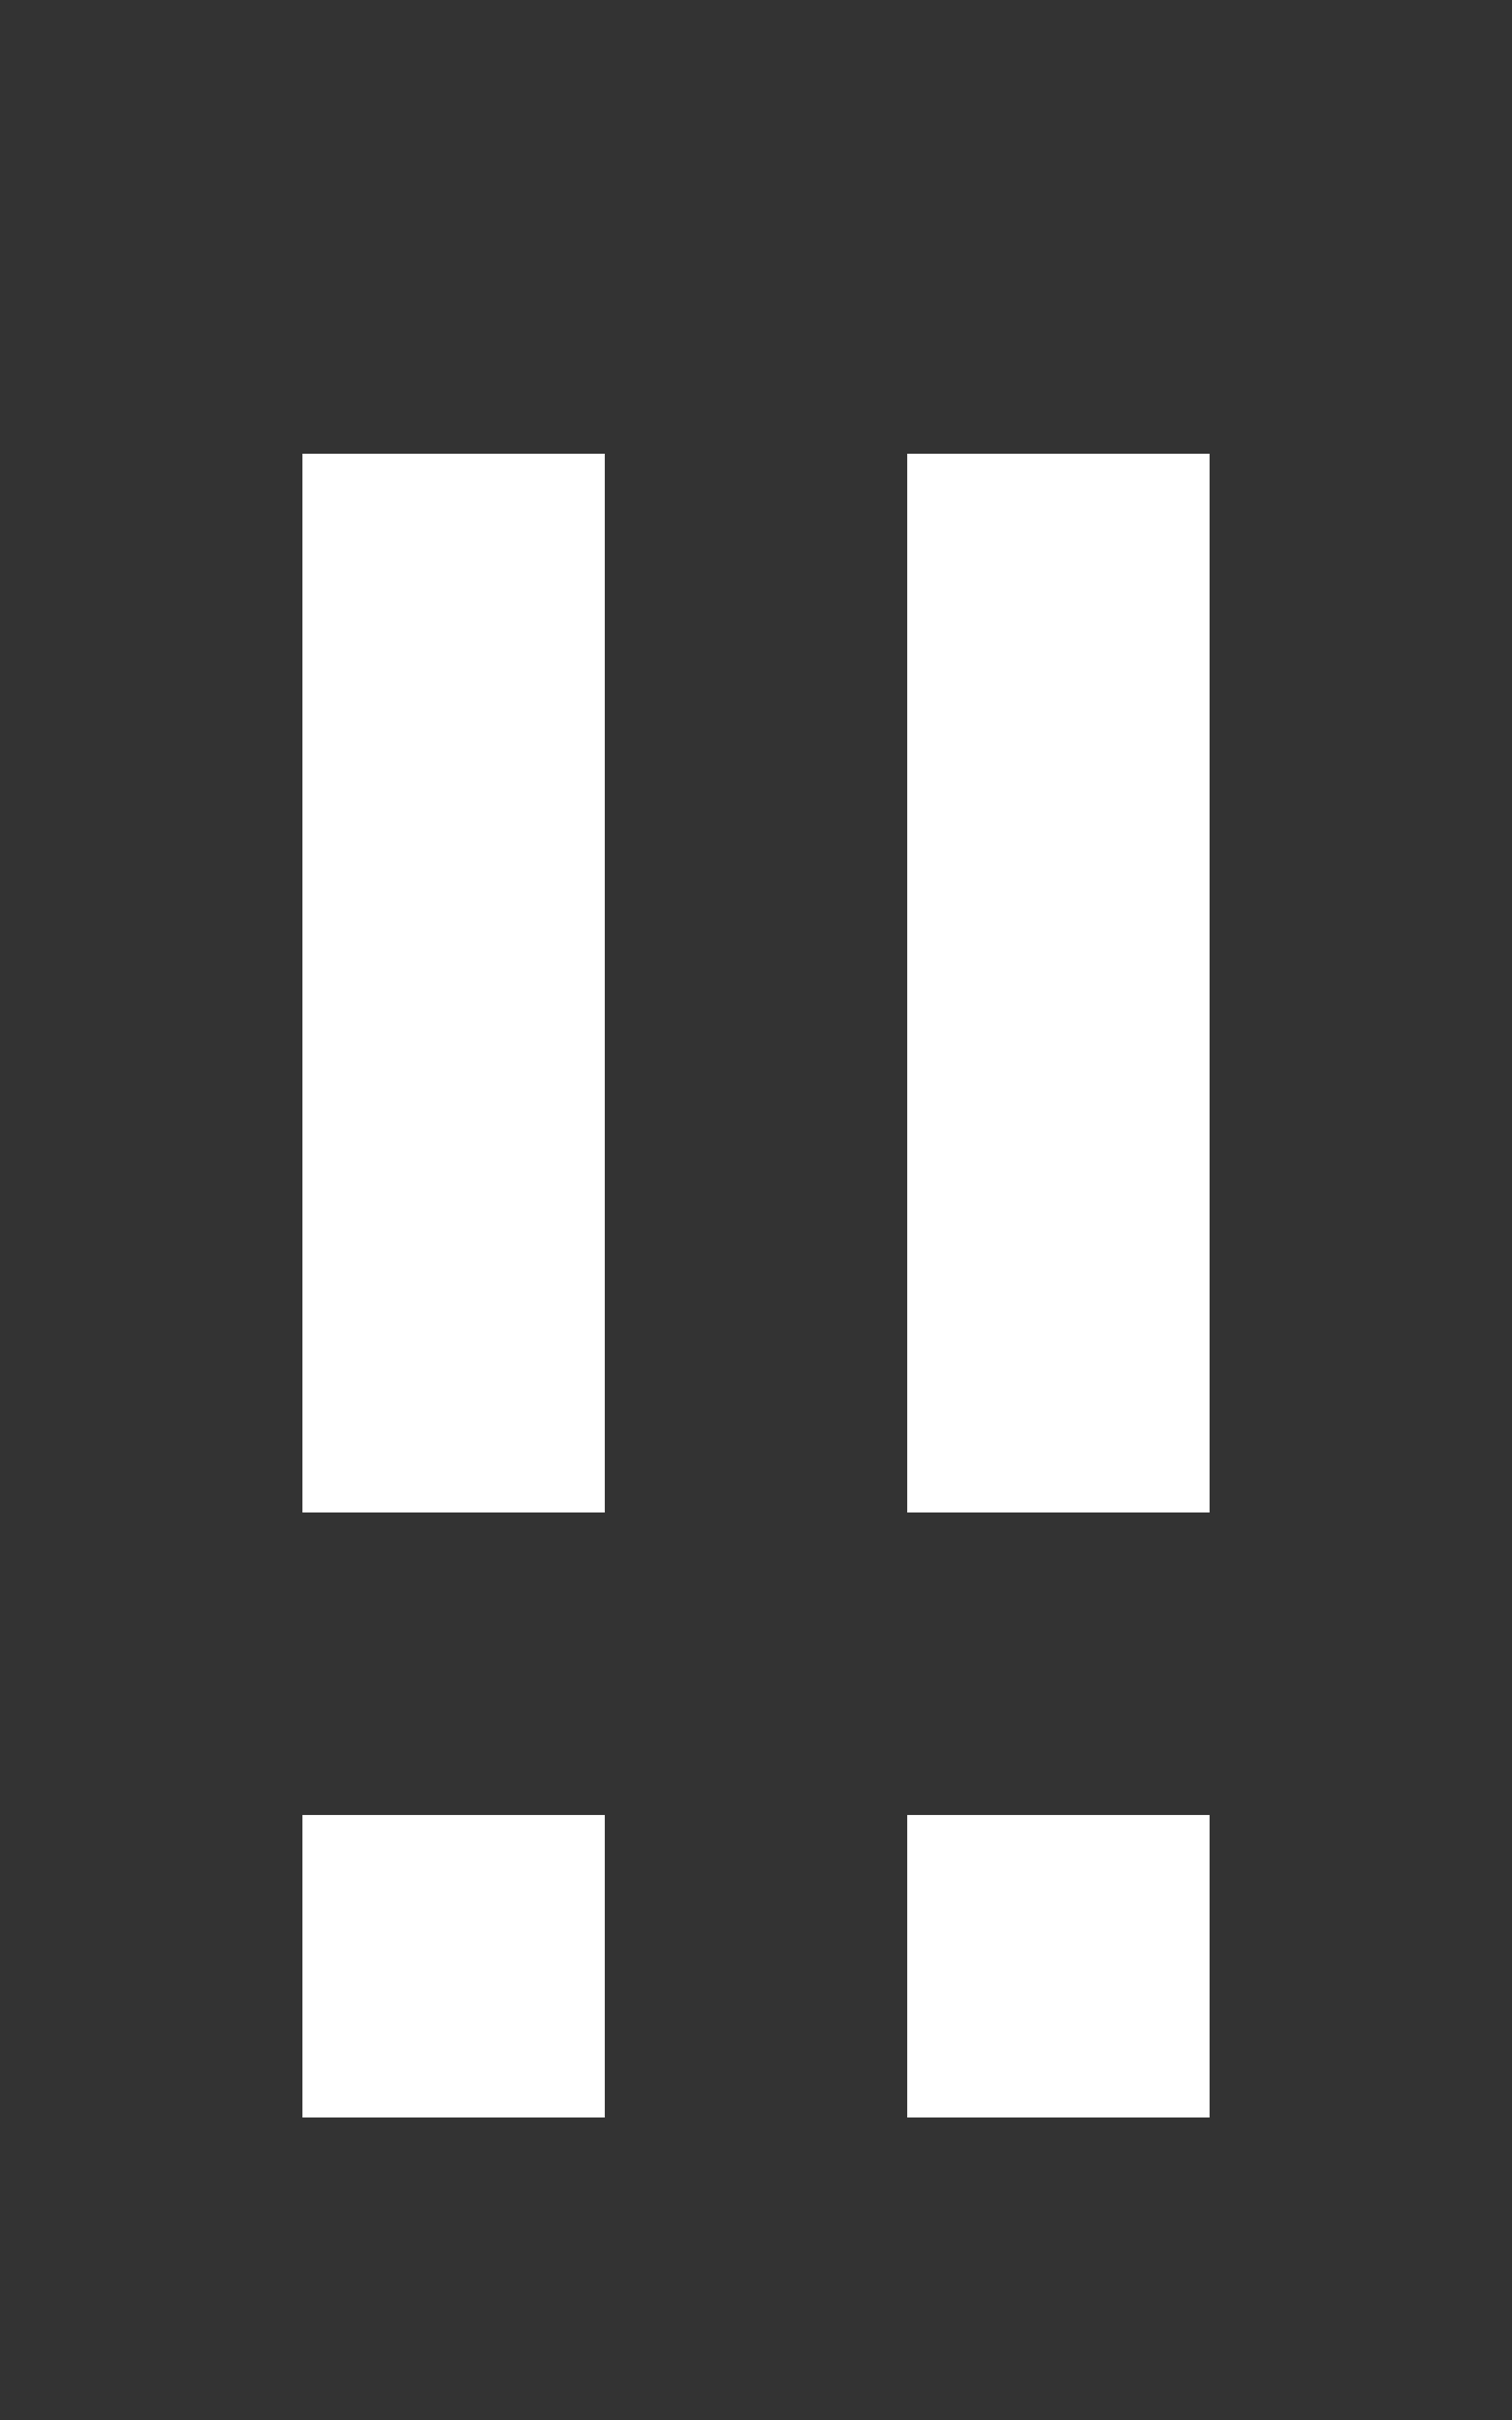 <?xml version="1.0" encoding="utf-8"?>
<!-- Generator: Adobe Illustrator 17.1.0, SVG Export Plug-In . SVG Version: 6.00 Build 0)  -->
<!DOCTYPE svg PUBLIC "-//W3C//DTD SVG 1.1//EN" "http://www.w3.org/Graphics/SVG/1.1/DTD/svg11.dtd">
<svg version="1.1"
	 id="svg2" xmlns:svg="http://www.w3.org/2000/svg" xmlns:rdf="http://www.w3.org/1999/02/22-rdf-syntax-ns#" xmlns:cc="http://creativecommons.org/ns#" xmlns:dc="http://purl.org/dc/elements/1.1/"
	 xmlns="http://www.w3.org/2000/svg" xmlns:xlink="http://www.w3.org/1999/xlink" x="0px" y="0px" width="10" height="16" viewBox="-53 57 10 16"
	 enable-background="new -53 57 10 16" xml:space="preserve">
<rect x="-53" y="57" width="10" height="16" fill="#333333" stroke="none"/>
<rect x="-51" y="60" fill="#ffffff" width="2" height="7"/>
<rect x="-51" y="69" fill="#ffffff" width="2" height="2"/>
<rect x="-47" y="60" fill="#ffffff" width="2" height="7"/>
<rect x="-47" y="69" fill="#ffffff" width="2" height="2"/>
</svg>
